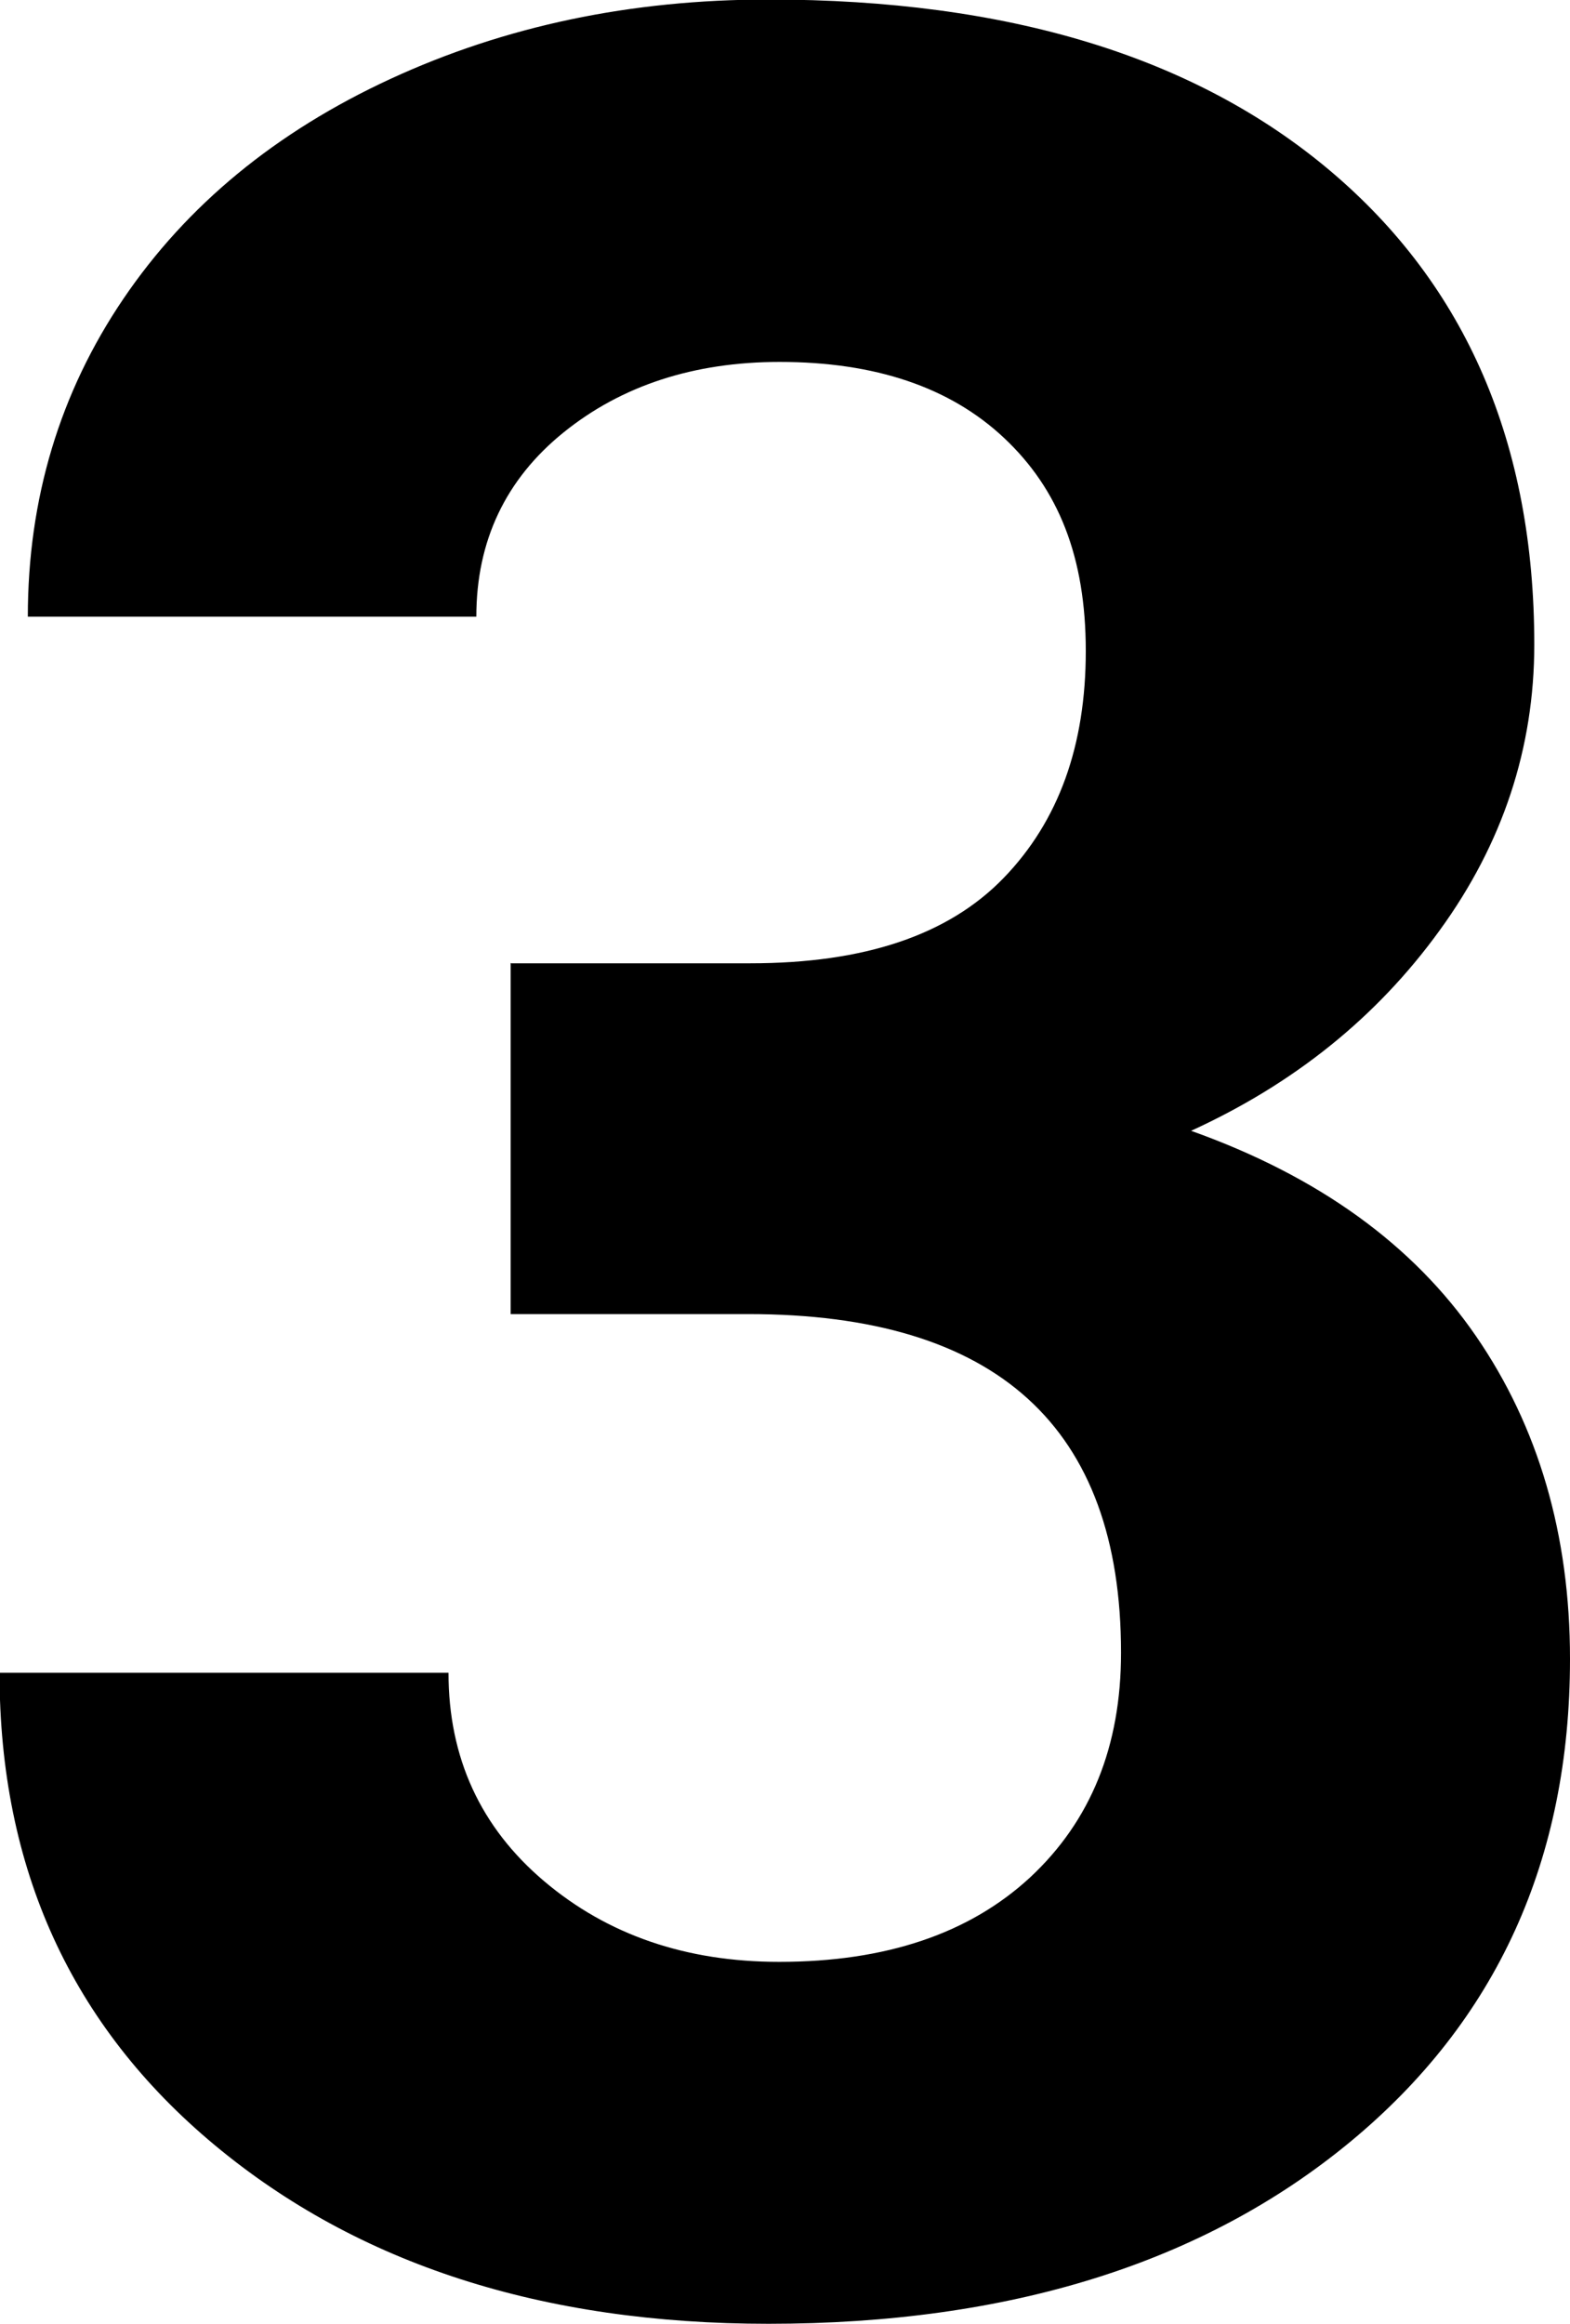 <svg xmlns="http://www.w3.org/2000/svg" id="Camada_2" data-name="Camada 2" viewBox="0 0 33.85 50.09"><g id="Camada_1-2" data-name="Camada 1"><path d="m11.02,20.76h5.16c2.46,0,4.27-.61,5.46-1.84s1.77-2.86,1.77-4.89-.59-3.49-1.76-4.59-2.79-1.64-4.84-1.64c-1.85,0-3.41.51-4.66,1.52s-1.88,2.34-1.88,3.97H.6c0-2.54.69-4.83,2.06-6.85,1.37-2.02,3.29-3.6,5.76-4.74,2.47-1.14,5.18-1.71,8.15-1.71,5.16,0,9.2,1.23,12.12,3.7,2.92,2.47,4.39,5.87,4.39,10.2,0,2.23-.68,4.29-2.04,6.16-1.36,1.88-3.15,3.31-5.36,4.32,2.75.98,4.79,2.46,6.14,4.42,1.35,1.96,2.03,4.29,2.03,6.96,0,4.33-1.58,7.8-4.74,10.41-3.16,2.61-7.34,3.92-12.54,3.92-4.87,0-8.85-1.28-11.94-3.85-3.09-2.57-4.64-5.96-4.64-10.18h9.68c0,1.83.69,3.33,2.06,4.49,1.37,1.16,3.06,1.74,5.07,1.74,2.3,0,4.1-.61,5.41-1.82,1.31-1.22,1.96-2.83,1.96-4.84,0-4.87-2.68-7.3-8.04-7.3h-5.12v-7.57Z"></path></g></svg>